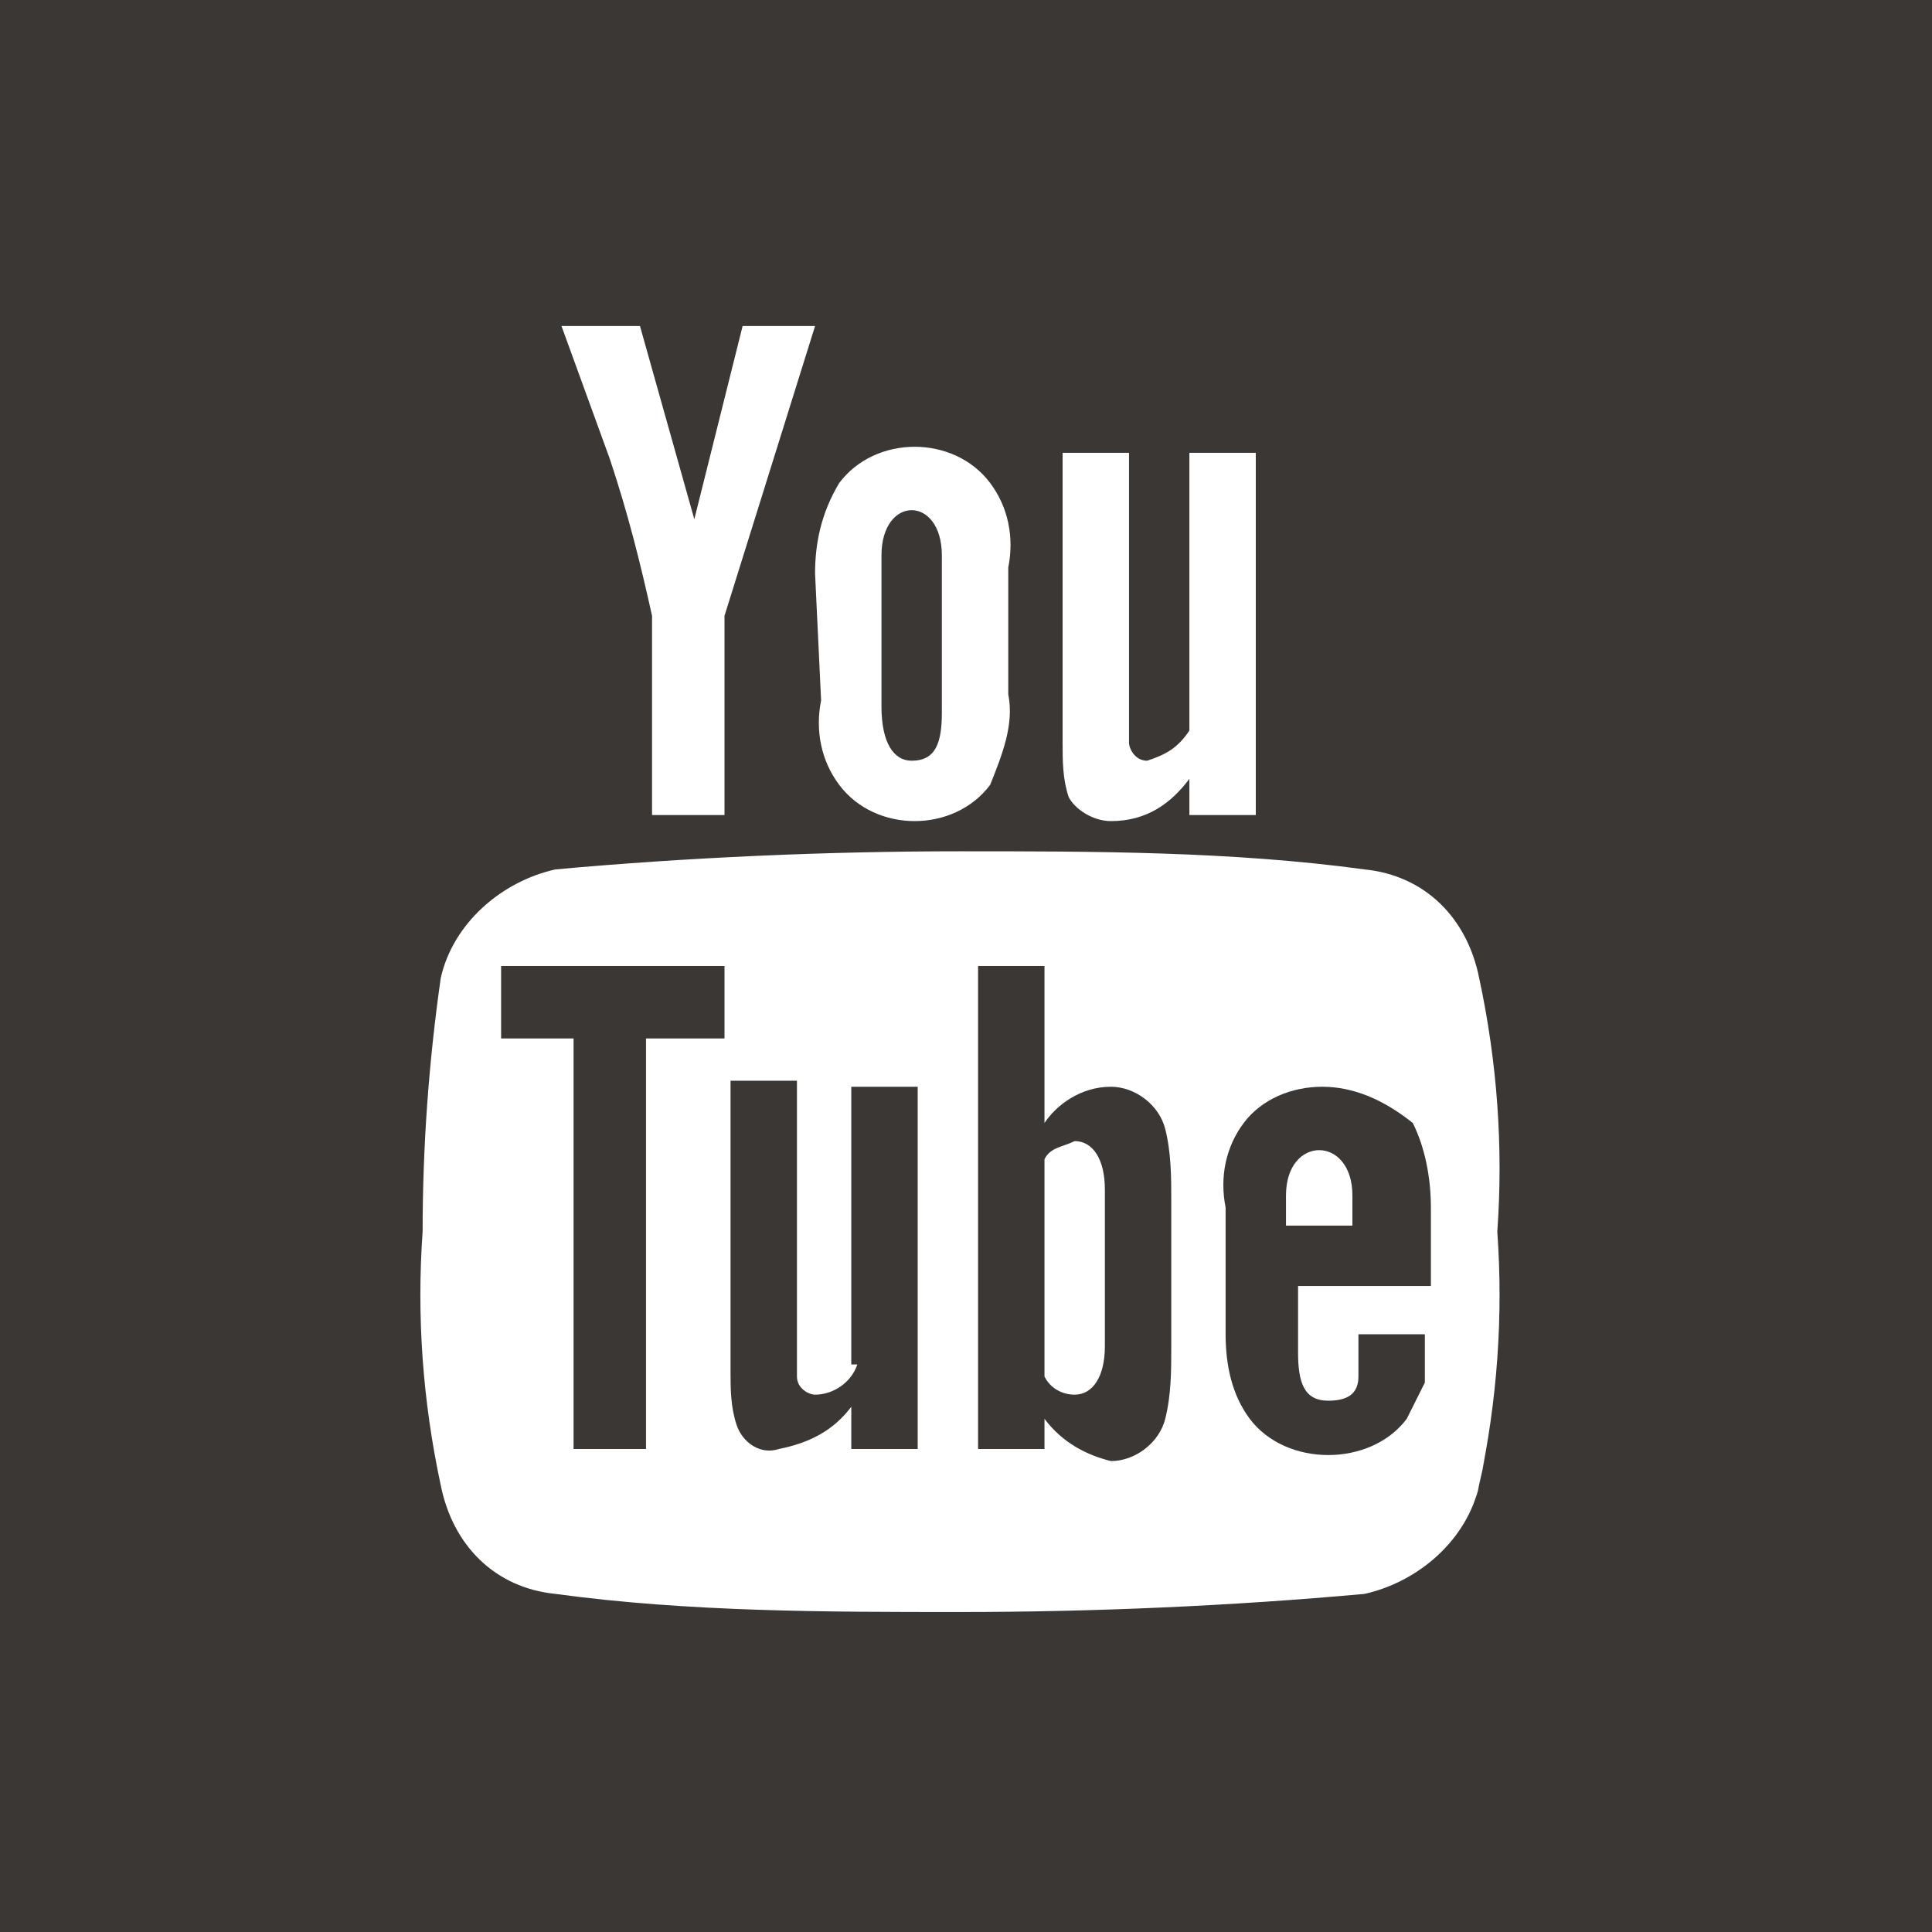 <?xml version="1.0" encoding="utf-8"?>
<!-- Generator: Adobe Illustrator 19.2.1, SVG Export Plug-In . SVG Version: 6.00 Build 0)  -->
<svg version="1.1" id="Ebene_1" xmlns="http://www.w3.org/2000/svg" xmlns:xlink="http://www.w3.org/1999/xlink" x="0px" y="0px"
	 viewBox="0 0 32 32" style="enable-background:new 0 0 32 32;" xml:space="preserve">
<style type="text/css">
	.st0{fill:#3B3735;}
</style>
<path class="st0" d="M0,0v32h32V0H0z M17.6,7.5h1.1v4.4c0,0.1,0,0.3,0,0.4c0,0.1,0.1,0.3,0.3,0.3c0.3-0.1,0.5-0.2,0.7-0.5V7.5h1.1v6
	h-1.1v-0.6c-0.3,0.4-0.7,0.7-1.3,0.7c-0.3,0-0.6-0.2-0.7-0.4c-0.1-0.3-0.1-0.6-0.1-0.9V7.5z M13.5,9.5c0-0.5,0.1-1,0.4-1.5
	c0.6-0.8,1.9-0.8,2.5,0c0.3,0.4,0.4,0.9,0.3,1.4v2.1c0.1,0.5-0.1,1-0.3,1.5c-0.6,0.8-1.9,0.8-2.5,0c-0.3-0.4-0.4-0.9-0.3-1.4
	L13.5,9.5z M11.5,8.6l0.8-3.2h1.2l-1.5,4.8v3.3h-1.2v-3.3c-0.2-0.9-0.4-1.7-0.7-2.6L9.3,5.4h1.3L11.5,8.6z M24.5,24.6
	c-0.2,0.9-1,1.6-1.9,1.8c-2.2,0.2-4.5,0.3-6.7,0.3c-2.2,0-4.5,0-6.7-0.3c-1-0.1-1.7-0.8-1.9-1.8c-0.3-1.4-0.4-2.8-0.3-4.2
	c0-1.4,0.1-2.8,0.3-4.2c0.2-0.9,1-1.6,1.9-1.8c2.2-0.2,4.5-0.3,6.7-0.3c2.2,0,4.5,0,6.7,0.3c1,0.1,1.7,0.8,1.9,1.8
	c0.3,1.4,0.4,2.8,0.3,4.2C24.9,21.8,24.8,23.2,24.5,24.6C24.3,25.5,24.8,23.2,24.5,24.6z"/>
<path class="st0" d="M18.4,18c-0.5,0-0.9,0.3-1.1,0.6V16h-1.1v8h1.1v-0.5c0.3,0.4,0.7,0.6,1.1,0.7c0.4,0,0.8-0.3,0.9-0.7
	c0.1-0.4,0.1-0.8,0.1-1.2v-2.4c0-0.4,0-0.8-0.1-1.2C19.2,18.3,18.8,18,18.4,18C18,18,18.8,18,18.4,18z M18.3,22.3
	c0,0.5-0.2,0.8-0.5,0.8c-0.2,0-0.4-0.1-0.5-0.3v-3.6c0.1-0.2,0.3-0.2,0.5-0.3c0.3,0,0.5,0.3,0.5,0.8V22.3L18.3,22.3z"/>
<polygon class="st0" points="8.3,17.2 9.5,17.2 9.5,24 10.7,24 10.7,17.2 12,17.2 12,16 8.3,16 "/>
<path class="st0" d="M14.2,22.6c-0.1,0.3-0.4,0.5-0.7,0.5c-0.1,0-0.3-0.1-0.3-0.3c0-0.1,0-4.9,0-4.9h-1.1l0,4.8c0,0.3,0,0.6,0.1,0.9
	c0.1,0.3,0.4,0.5,0.7,0.4c0.5-0.1,0.9-0.3,1.2-0.7V24h1.1v-6h-1.1V22.6z"/>
<path class="st0" d="M15.1,12.6c0.4,0,0.5-0.3,0.5-0.8V9.2c0-1-1-1-1,0v2.5C14.6,12.3,14.8,12.6,15.1,12.6z"/>
<path class="st0" d="M21.9,18c-0.5,0-1,0.2-1.3,0.6c-0.3,0.4-0.4,0.9-0.3,1.4v2.1c0,0.5,0.1,1,0.4,1.4c0.3,0.4,0.8,0.6,1.3,0.6
	c0.5,0,1-0.2,1.3-0.6c0.1-0.2,0.2-0.4,0.3-0.6c0-0.1,0-0.8,0-0.8h-1.1c0,0.2,0,0.5,0,0.7c0,0.3-0.2,0.4-0.5,0.4
	c-0.4,0-0.5-0.3-0.5-0.8v-1.1h2.2V20c0-0.5-0.1-1-0.3-1.4C22.9,18.2,22.4,18,21.9,18C21.4,18,22.4,18,21.9,18z M21.3,20.3v-0.5
	c0-1,1.1-1,1.1,0v0.5H21.3z"/>
</svg>
